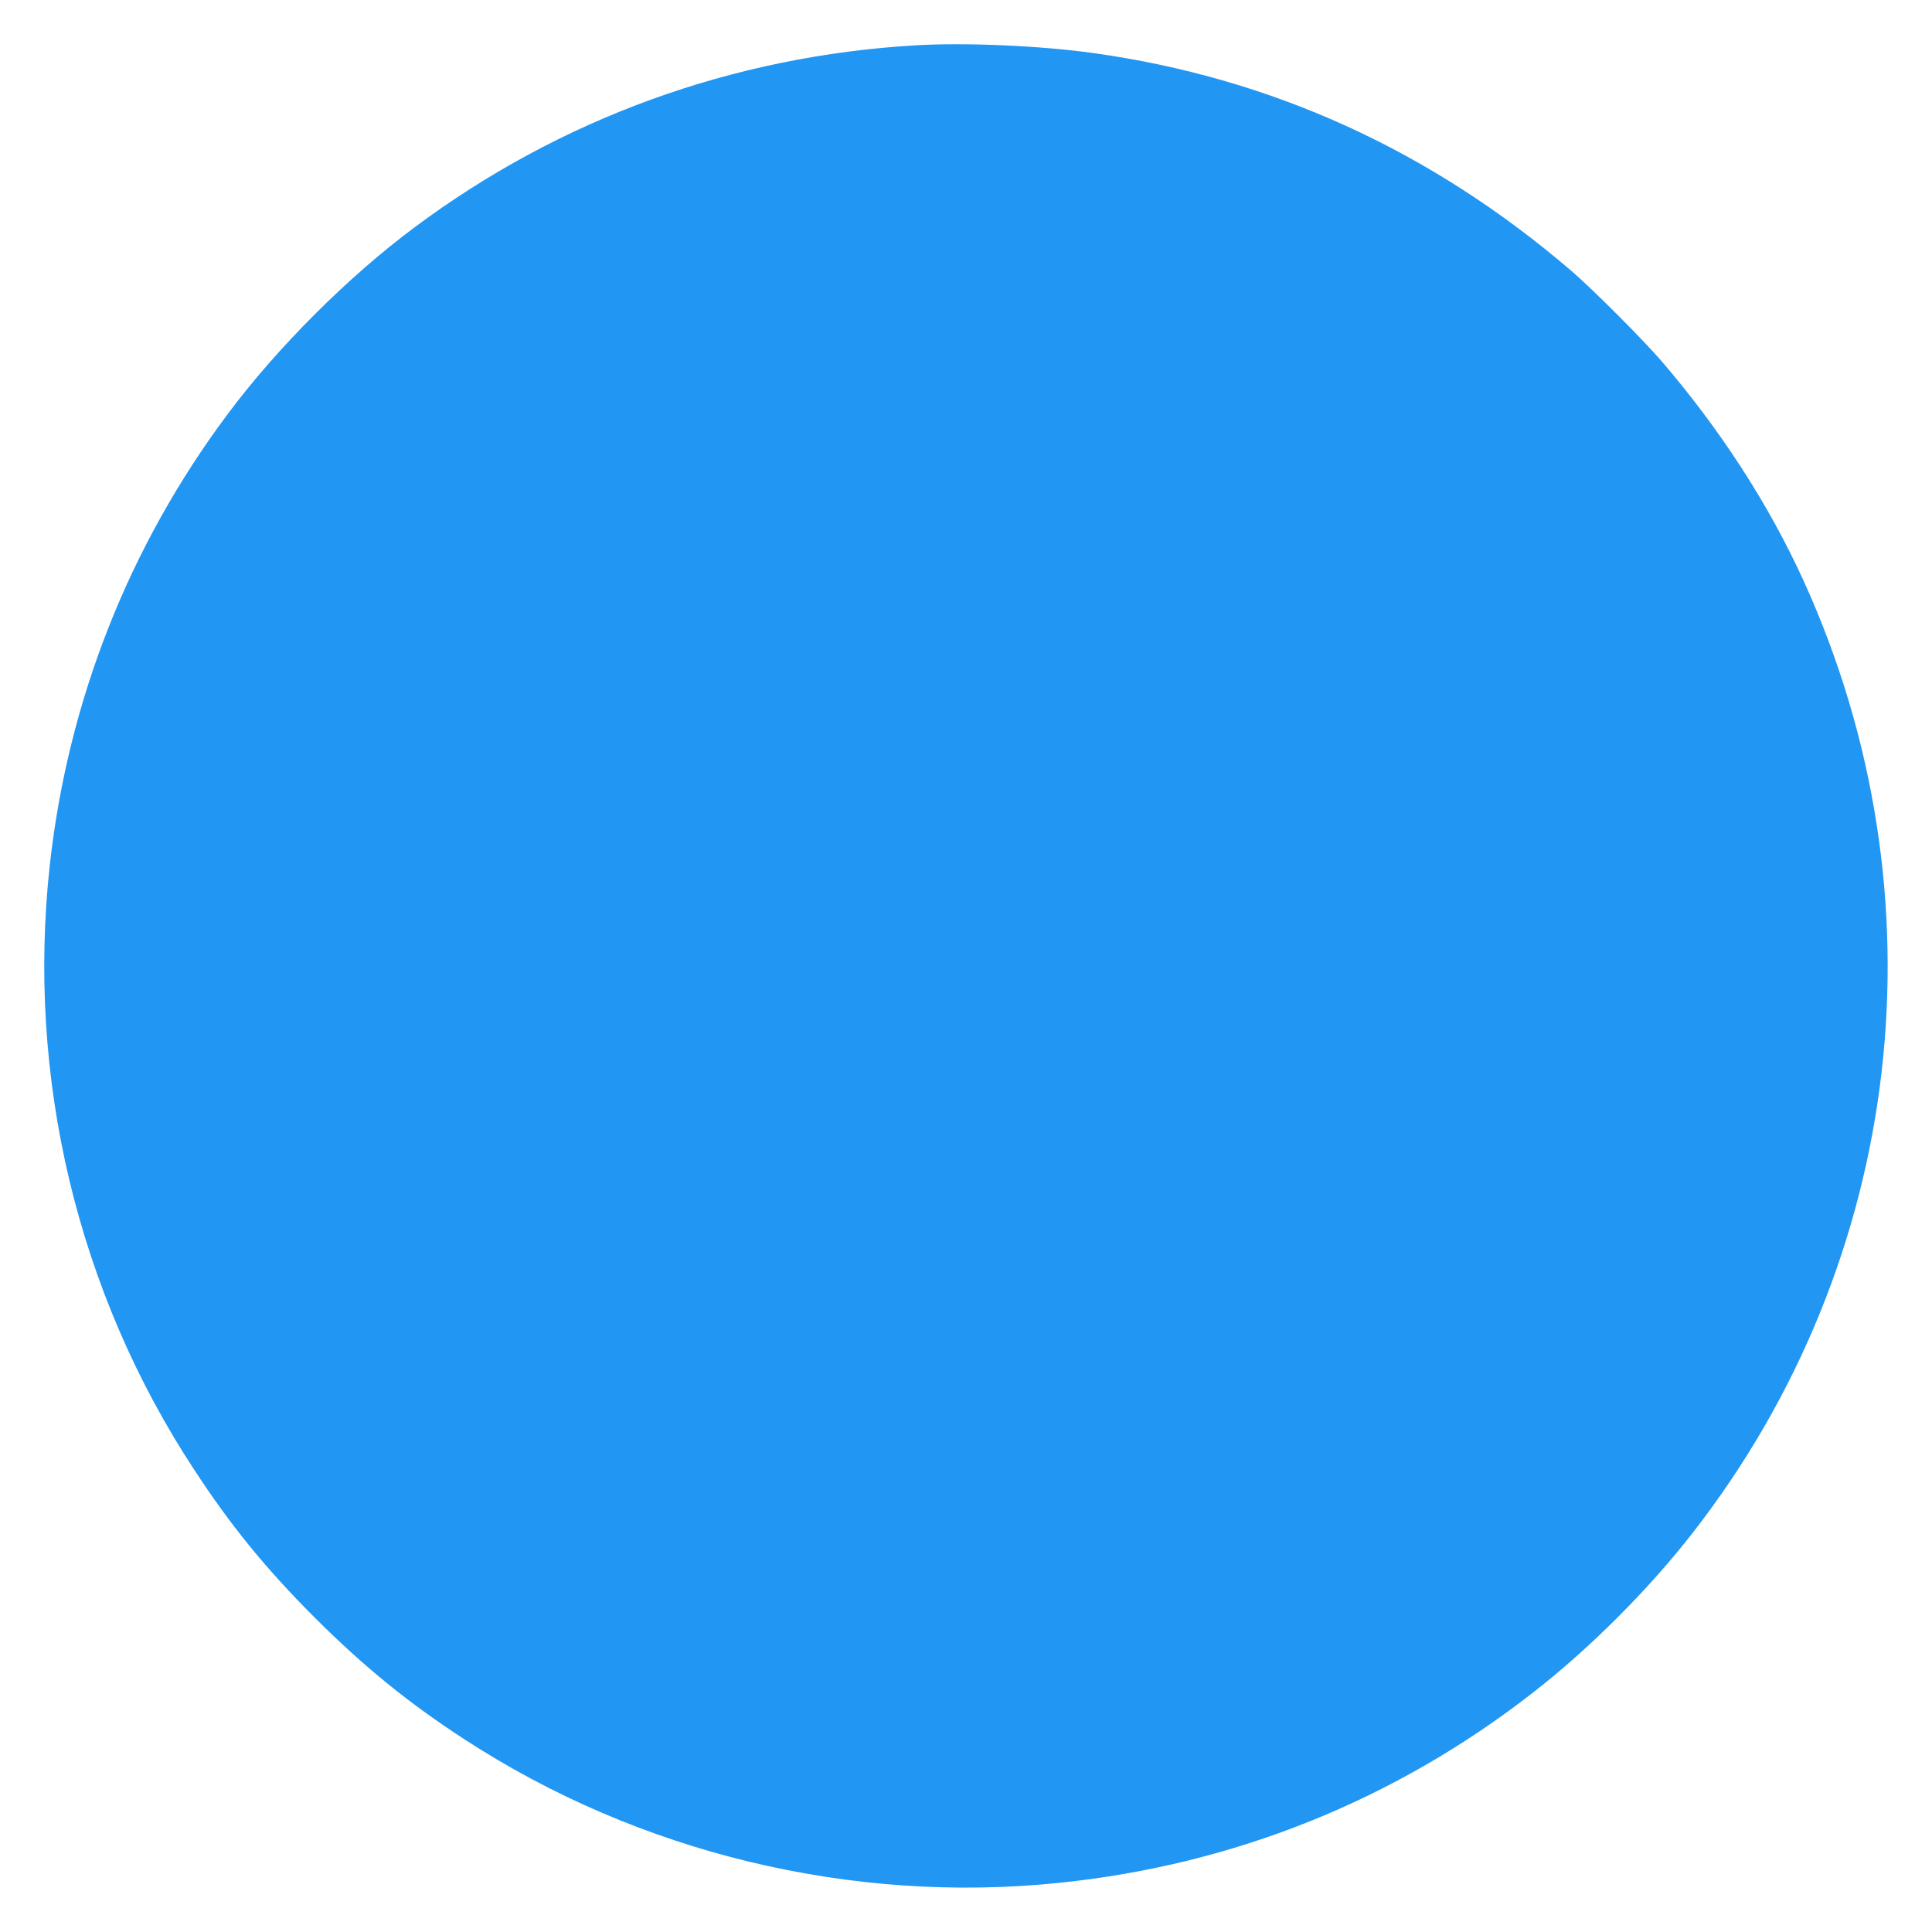 <?xml version="1.0" standalone="no"?>
<!DOCTYPE svg PUBLIC "-//W3C//DTD SVG 20010904//EN"
 "http://www.w3.org/TR/2001/REC-SVG-20010904/DTD/svg10.dtd">
<svg version="1.0" xmlns="http://www.w3.org/2000/svg"
 width="1280pt" height="1280pt" viewBox="0 0 1280 1280"
 preserveAspectRatio="xMidYMid meet">
<g transform="translate(0,1280) scale(0.1,-0.1)"
fill="#2196f3" stroke="none">
<path d="M6070 12500 c-1217 -71 -2359 -486 -3326 -1208 -439 -327 -909 -797
-1236 -1236 -655 -877 -1057 -1898 -1178 -2986 -155 -1408 182 -2826 955
-4005 245 -374 471 -652 799 -981 327 -326 620 -565 991 -806 1158 -755 2568
-1095 3945 -952 1154 119 2220 547 3131 1256 379 294 773 688 1067 1067 1402
1803 1682 4217 730 6306 -230 504 -551 1000 -942 1455 -117 136 -461 481 -596
596 -931 798 -1985 1278 -3170 1443 -347 48 -841 70 -1170 51z"/>
</g>
</svg>
